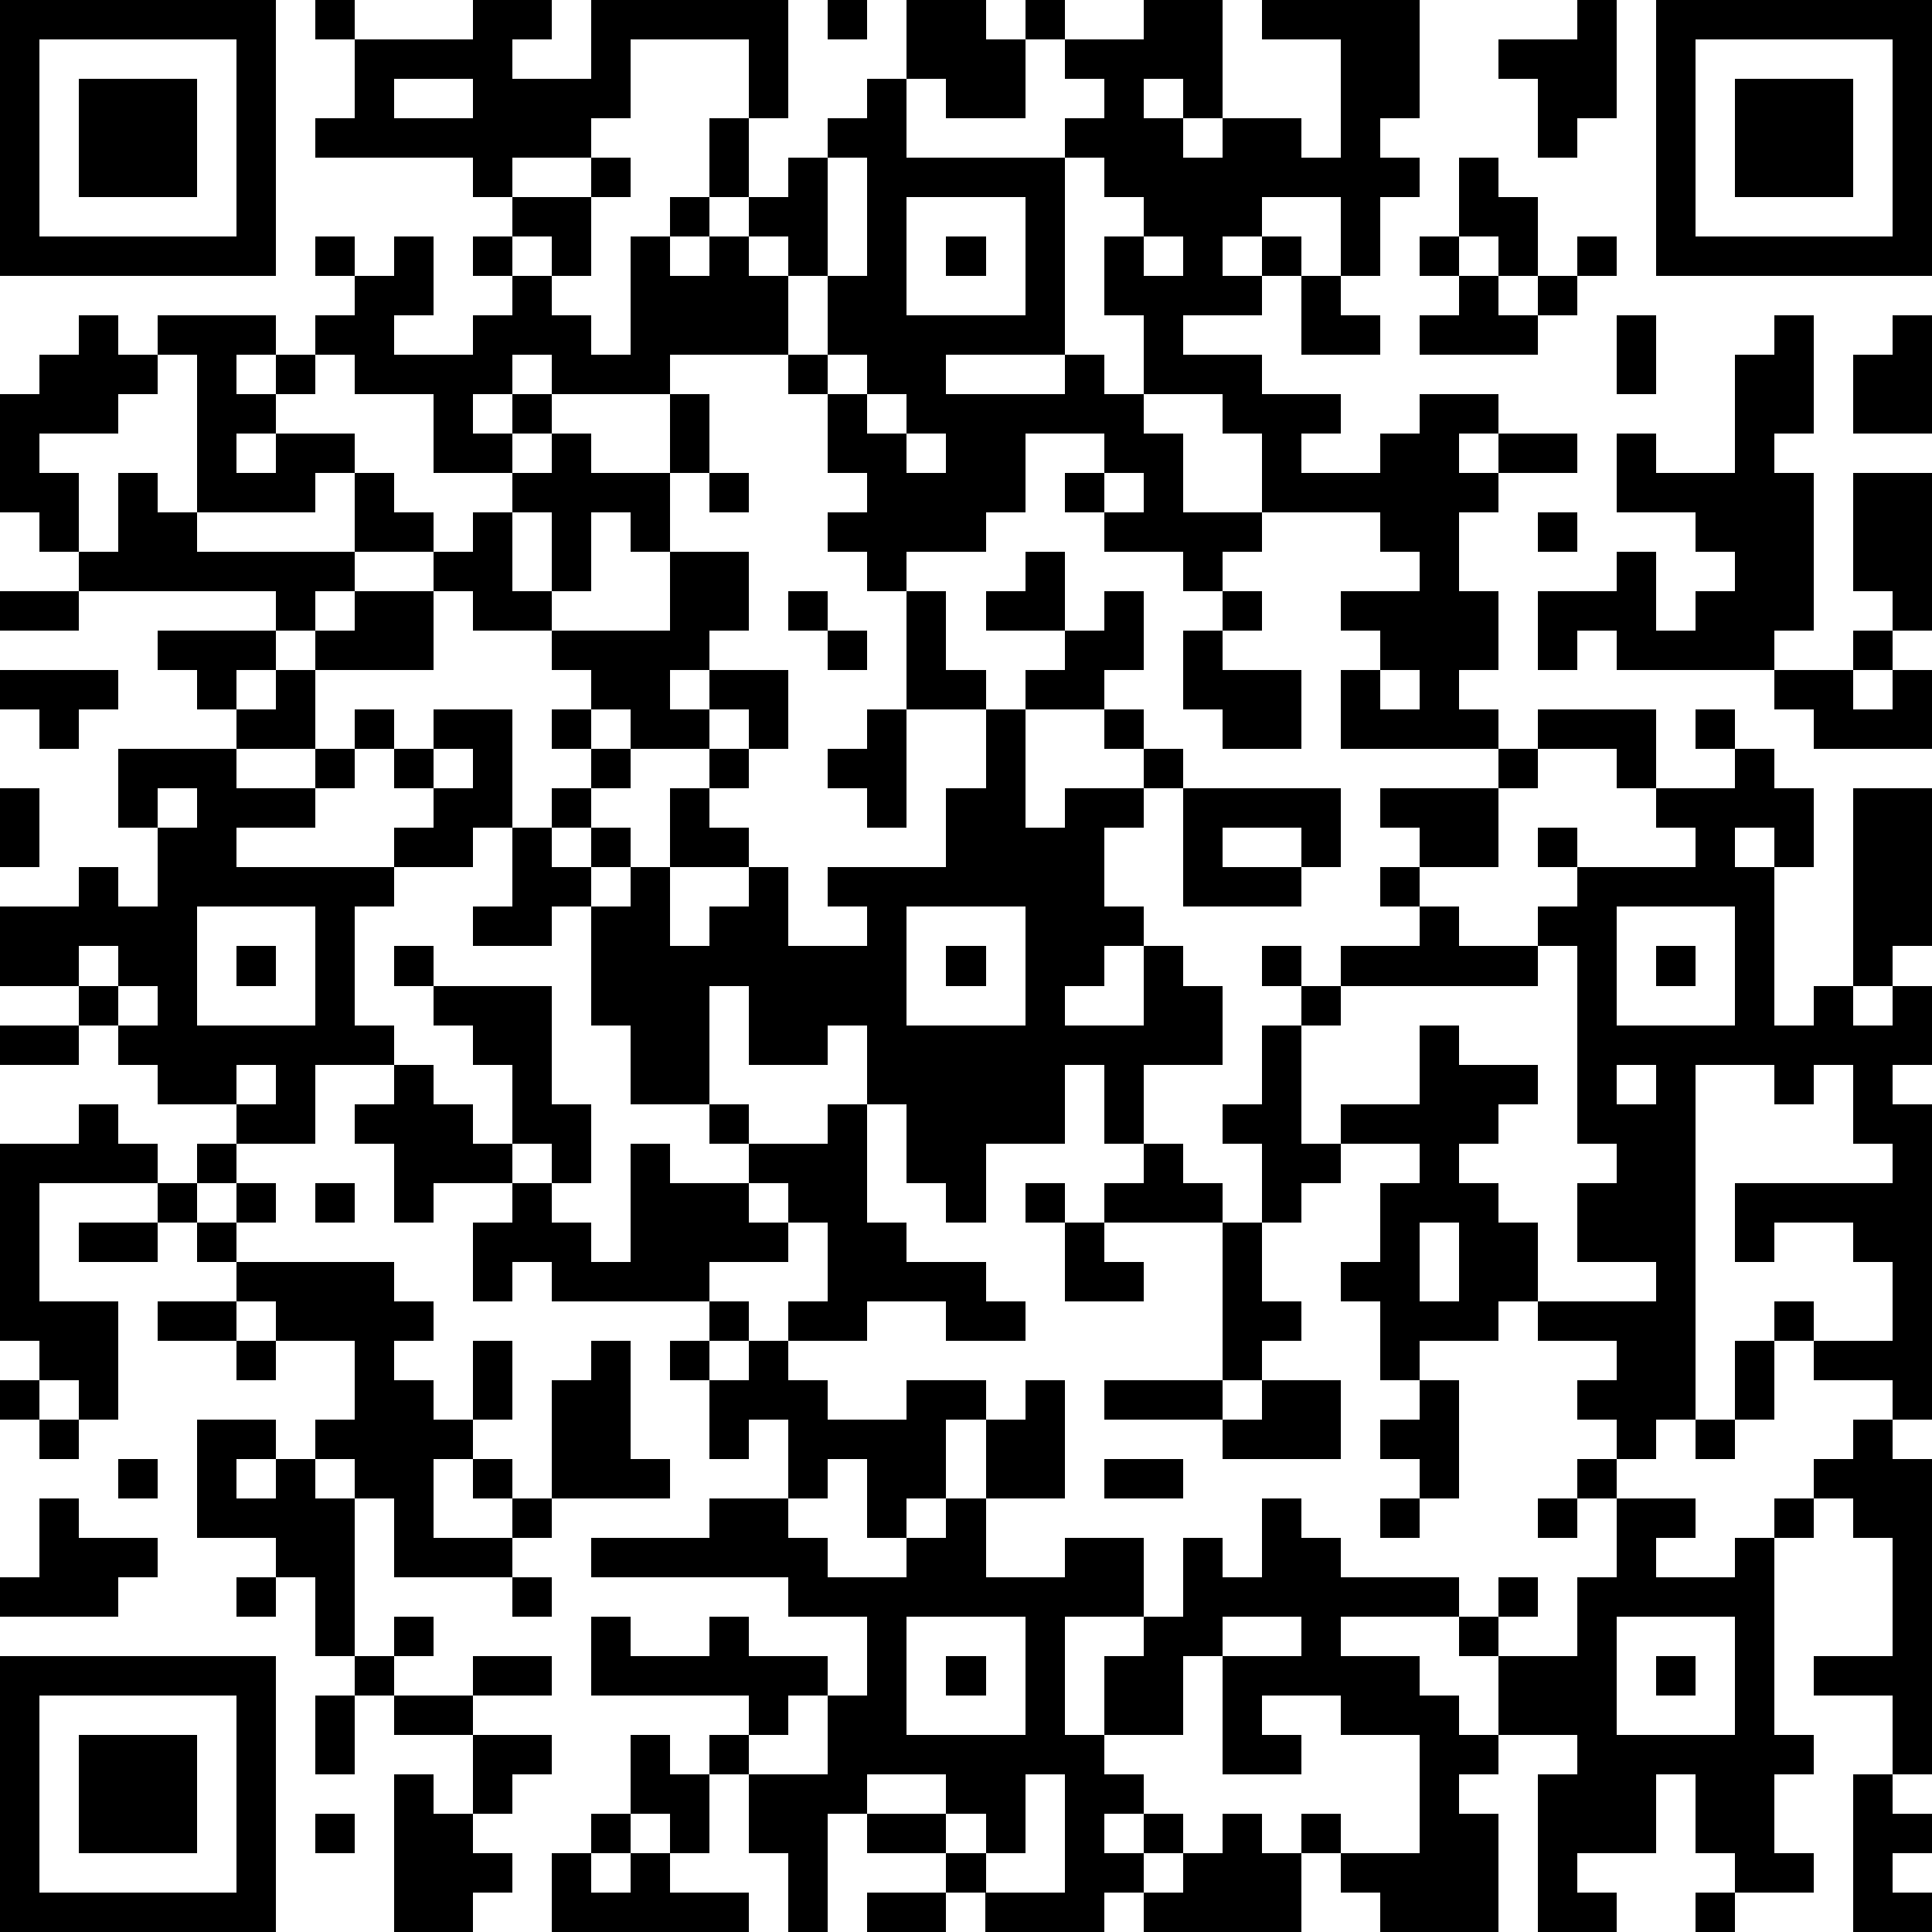 <?xml version="1.0" standalone="yes"?><svg version="1.1" xmlns="http://www.w3.org/2000/svg" xmlns:xlink="http://www.w3.org/1999/xlink" xmlns:ev="http://www.w3.org/2001/xml-events" width="196" height="196" shape-rendering="crispEdges"><path d="M0 0h7v7h-7zM8 0h1v1h-1zM12 0h2v1h-1v1h2v-2h5v3h-1v-2h-3v2h-1v1h-2v1h-1v-1h-4v-1h1v-2h3zM21 0h1v1h-1zM23 0h2v1h1v-1h1v1h-1v2h-2v-1h-1zM29 0h2v3h-1v-1h-1v1h1v1h1v-1h2v1h1v-3h-2v-1h4v3h-1v1h1v1h-1v2h-1v-2h-2v1h-1v1h1v-1h1v1h-1v1h-2v1h2v1h2v1h-1v1h2v-1h1v-1h2v1h-1v1h1v-1h2v1h-2v1h-1v2h1v2h-1v1h1v1h-4v-2h1v-1h-1v-1h2v-1h-1v-1h-3v-2h-1v-1h-2v-2h-1v-2h1v-1h-1v-1h-1v-1h1v-1h-1v-1h2zM40 0h1v3h-1v1h-1v-2h-1v-1h2zM42 0h7v7h-7zM1 1v5h5v-5zM43 1v5h5v-5zM2 2h3v3h-3zM10 2v1h2v-1zM22 2h1v2h4v5h-3v1h3v-1h1v1h1v1h1v2h2v1h-1v1h-1v-1h-2v-1h-1v-1h1v-1h-2v2h-1v1h-2v1h-1v-1h-1v-1h1v-1h-1v-2h-1v-1h-3v1h-3v-1h-1v1h-1v1h1v-1h1v1h-1v1h-2v-2h-2v-1h-1v-1h1v-1h-1v-1h1v1h1v-1h1v2h-1v1h2v-1h1v-1h-1v-1h1v-1h2v-1h1v1h-1v2h-1v-1h-1v1h1v1h1v1h1v-3h1v-1h1v-2h1v2h-1v1h-1v1h1v-1h1v-1h1v-1h1v-1h1zM44 2h3v3h-3zM21 4v3h-1v-1h-1v1h1v2h1v-2h1v-3zM37 4h1v1h1v2h-1v-1h-1zM23 5v3h3v-3zM24 6h1v1h-1zM29 6v1h1v-1zM36 6h1v1h-1zM40 6h1v1h-1zM33 7h1v1h1v1h-2zM37 7h1v1h1v-1h1v1h-1v1h-3v-1h1zM2 8h1v1h1v-1h3v1h-1v1h1v-1h1v1h-1v1h-1v1h1v-1h2v1h-1v1h-3v-4h-1v1h-1v1h-2v1h1v2h-1v-1h-1v-3h1v-1h1zM41 8h1v2h-1zM45 8h1v3h-1v1h1v4h-1v1h-4v-1h-1v1h-1v-2h2v-1h1v2h1v-1h1v-1h-1v-1h-2v-2h1v1h2v-3h1zM48 8h1v3h-2v-2h1zM21 9v1h1v-1zM17 10h1v2h-1zM22 10v1h1v-1zM14 11h1v1h2v2h-1v-1h-1v2h-1v-2h-1v-1h1zM23 11v1h1v-1zM3 12h1v1h1v1h4v-2h1v1h1v1h-2v1h-1v1h-1v-1h-5v-1h1zM18 12h1v1h-1zM28 12v1h1v-1zM47 12h2v4h-1v-1h-1zM12 13h1v2h1v1h-2v-1h-1v-1h1zM39 13h1v1h-1zM17 14h2v2h-1v1h-1v1h1v-1h2v2h-1v-1h-1v1h-2v-1h-1v-1h-1v-1h3zM26 14h1v2h-2v-1h1zM0 15h2v1h-2zM9 15h2v2h-3v-1h1zM20 15h1v1h-1zM23 15h1v2h1v1h-2zM28 15h1v2h-1v1h-2v-1h1v-1h1zM31 15h1v1h-1zM4 16h3v1h-1v1h-1v-1h-1zM21 16h1v1h-1zM30 16h1v1h2v2h-2v-1h-1zM47 16h1v1h-1zM0 17h3v1h-1v1h-1v-1h-1zM7 17h1v2h-2v-1h1zM35 17v1h1v-1zM45 17h2v1h1v-1h1v2h-3v-1h-1zM9 18h1v1h-1zM11 18h2v3h-1v1h-2v-1h1v-1h-1v-1h1zM14 18h1v1h-1zM22 18h1v3h-1v-1h-1v-1h1zM25 18h1v3h1v-1h2v-1h-1v-1h1v1h1v1h-1v1h-1v2h1v1h-1v1h-1v1h2v-2h1v1h1v2h-2v2h-1v-2h-1v2h-2v2h-1v-1h-1v-2h-1v-2h-1v1h-2v-2h-1v3h-2v-2h-1v-3h-1v1h-2v-1h1v-2h1v-1h1v-1h1v1h-1v1h-1v1h1v-1h1v1h-1v1h1v-1h1v-2h1v-1h1v1h-1v1h1v1h-2v2h1v-1h1v-1h1v2h2v-1h-1v-1h3v-2h1zM39 18h3v2h-1v-1h-2zM43 18h1v1h-1zM3 19h3v1h2v-1h1v1h-1v1h-2v1h4v1h-1v3h1v1h-2v2h-2v-1h-2v-1h-1v-1h-1v-1h-2v-2h2v-1h1v1h1v-2h-1zM11 19v1h1v-1zM38 19h1v1h-1zM44 19h1v1h1v2h-1v-1h-1v1h1v4h1v-1h1v-5h2v4h-1v1h-1v1h1v-1h1v2h-1v1h1v8h-1v-1h-2v-1h-1v-1h1v1h2v-2h-1v-1h-2v1h-1v-2h4v-1h-1v-2h-1v1h-1v-1h-2v9h-1v1h-1v-1h-1v-1h1v-1h-2v-1h-1v1h-2v1h-1v-2h-1v-1h1v-2h1v-1h-2v-1h2v-2h1v1h2v1h-1v1h-1v1h1v1h1v2h3v-1h-2v-2h1v-1h-1v-5h-1v-1h1v-1h-1v-1h1v1h3v-1h-1v-1h2zM0 20h1v2h-1zM4 20v1h1v-1zM30 20h4v2h-1v-1h-2v1h2v1h-3zM35 20h3v2h-2v-1h-1zM35 22h1v1h-1zM5 23v3h3v-3zM23 23v3h3v-3zM36 23h1v1h2v1h-5v-1h2zM41 23v3h3v-3zM2 24v1h1v-1zM6 24h1v1h-1zM10 24h1v1h-1zM24 24h1v1h-1zM32 24h1v1h-1zM42 24h1v1h-1zM3 25v1h1v-1zM11 25h3v3h1v2h-1v-1h-1v-2h-1v-1h-1zM33 25h1v1h-1zM0 26h2v1h-2zM32 26h1v3h1v1h-1v1h-1v-2h-1v-1h1zM6 27v1h1v-1zM10 27h1v1h1v1h1v1h-2v1h-1v-2h-1v-1h1zM41 27v1h1v-1zM2 28h1v1h1v1h-3v3h2v3h-1v-1h-1v-1h-1v-5h2zM18 28h1v1h-1zM21 28h1v3h1v1h2v1h1v1h-2v-1h-2v1h-2v-1h1v-2h-1v-1h-1v-1h2zM5 29h1v1h-1zM16 29h1v1h2v1h1v1h-2v1h-4v-1h-1v1h-1v-2h1v-1h1v1h1v1h1zM29 29h1v1h1v1h-3v-1h1zM4 30h1v1h-1zM6 30h1v1h-1zM8 30h1v1h-1zM26 30h1v1h-1zM2 31h2v1h-2zM5 31h1v1h-1zM27 31h1v1h1v1h-2zM31 31h1v2h1v1h-1v1h-1zM36 31v2h1v-2zM6 32h4v1h1v1h-1v1h1v1h1v-2h1v2h-1v1h-1v2h2v-1h-1v-1h1v1h1v-3h1v-1h1v3h1v1h-3v1h-1v1h-3v-2h-1v-1h-1v-1h1v-2h-2v-1h-1zM4 33h2v1h-2zM18 33h1v1h-1zM6 34h1v1h-1zM17 34h1v1h-1zM19 34h1v1h1v1h2v-1h2v1h-1v2h-1v1h-1v-2h-1v1h-1v-2h-1v1h-1v-2h1zM44 34h1v2h-1zM0 35h1v1h-1zM26 35h1v3h-2v-2h1zM28 35h3v1h-3zM32 35h2v2h-3v-1h1zM36 35h1v3h-1v-1h-1v-1h1zM1 36h1v1h-1zM5 36h2v1h-1v1h1v-1h1v1h1v4h-1v-2h-1v-1h-2zM43 36h1v1h-1zM47 36h1v1h1v8h-1v-2h-2v-1h2v-3h-1v-1h-1v-1h1zM3 37h1v1h-1zM28 37h2v1h-2zM40 37h1v1h-1zM1 38h1v1h2v1h-1v1h-3v-1h1zM18 38h2v1h1v1h2v-1h1v-1h1v2h2v-1h2v2h-2v3h1v-2h1v-1h1v-2h1v1h1v-2h1v1h1v1h3v1h-3v1h2v1h1v1h1v-2h-1v-1h1v-1h1v1h-1v1h2v-2h1v-2h2v1h-1v1h2v-1h1v-1h1v1h-1v5h1v1h-1v2h1v1h-2v-1h-1v-2h-1v2h-2v1h1v1h-2v-4h1v-1h-2v1h-1v1h1v3h-3v-1h-1v-1h-1v-1h1v1h2v-3h-2v-1h-2v1h1v1h-2v-3h-1v2h-2v1h1v1h-1v1h1v-1h1v1h-1v1h-1v1h-3v-1h-1v-1h-2v-1h-1v3h-1v-2h-1v-2h-1v-1h1v-1h-4v-2h1v1h2v-1h1v1h2v1h-1v1h-1v1h2v-2h1v-2h-2v-1h-5v-1h3zM35 38h1v1h-1zM39 38h1v1h-1zM6 40h1v1h-1zM13 40h1v1h-1zM10 41h1v1h-1zM23 41v3h3v-3zM31 41v1h2v-1zM41 41v3h3v-3zM0 42h7v7h-7zM9 42h1v1h-1zM12 42h2v1h-2zM24 42h1v1h-1zM42 42h1v1h-1zM1 43v5h5v-5zM8 43h1v2h-1zM10 43h2v1h-2zM2 44h3v3h-3zM12 44h2v1h-1v1h-1zM16 44h1v1h1v2h-1v-1h-1zM10 45h1v1h1v1h1v1h-1v1h-2zM22 45v1h2v-1zM26 45v2h-1v-1h-1v1h1v1h2v-3zM47 45h1v1h1v1h-1v1h1v1h-2zM8 46h1v1h-1zM15 46h1v1h-1zM31 46h1v1h1v2h-4v-1h1v-1h1zM14 47h1v1h1v-1h1v1h2v1h-5zM22 48h2v1h-2zM43 48h1v1h-1z" style="fill:#000" transform="translate(0,0) scale(4)"/></svg>